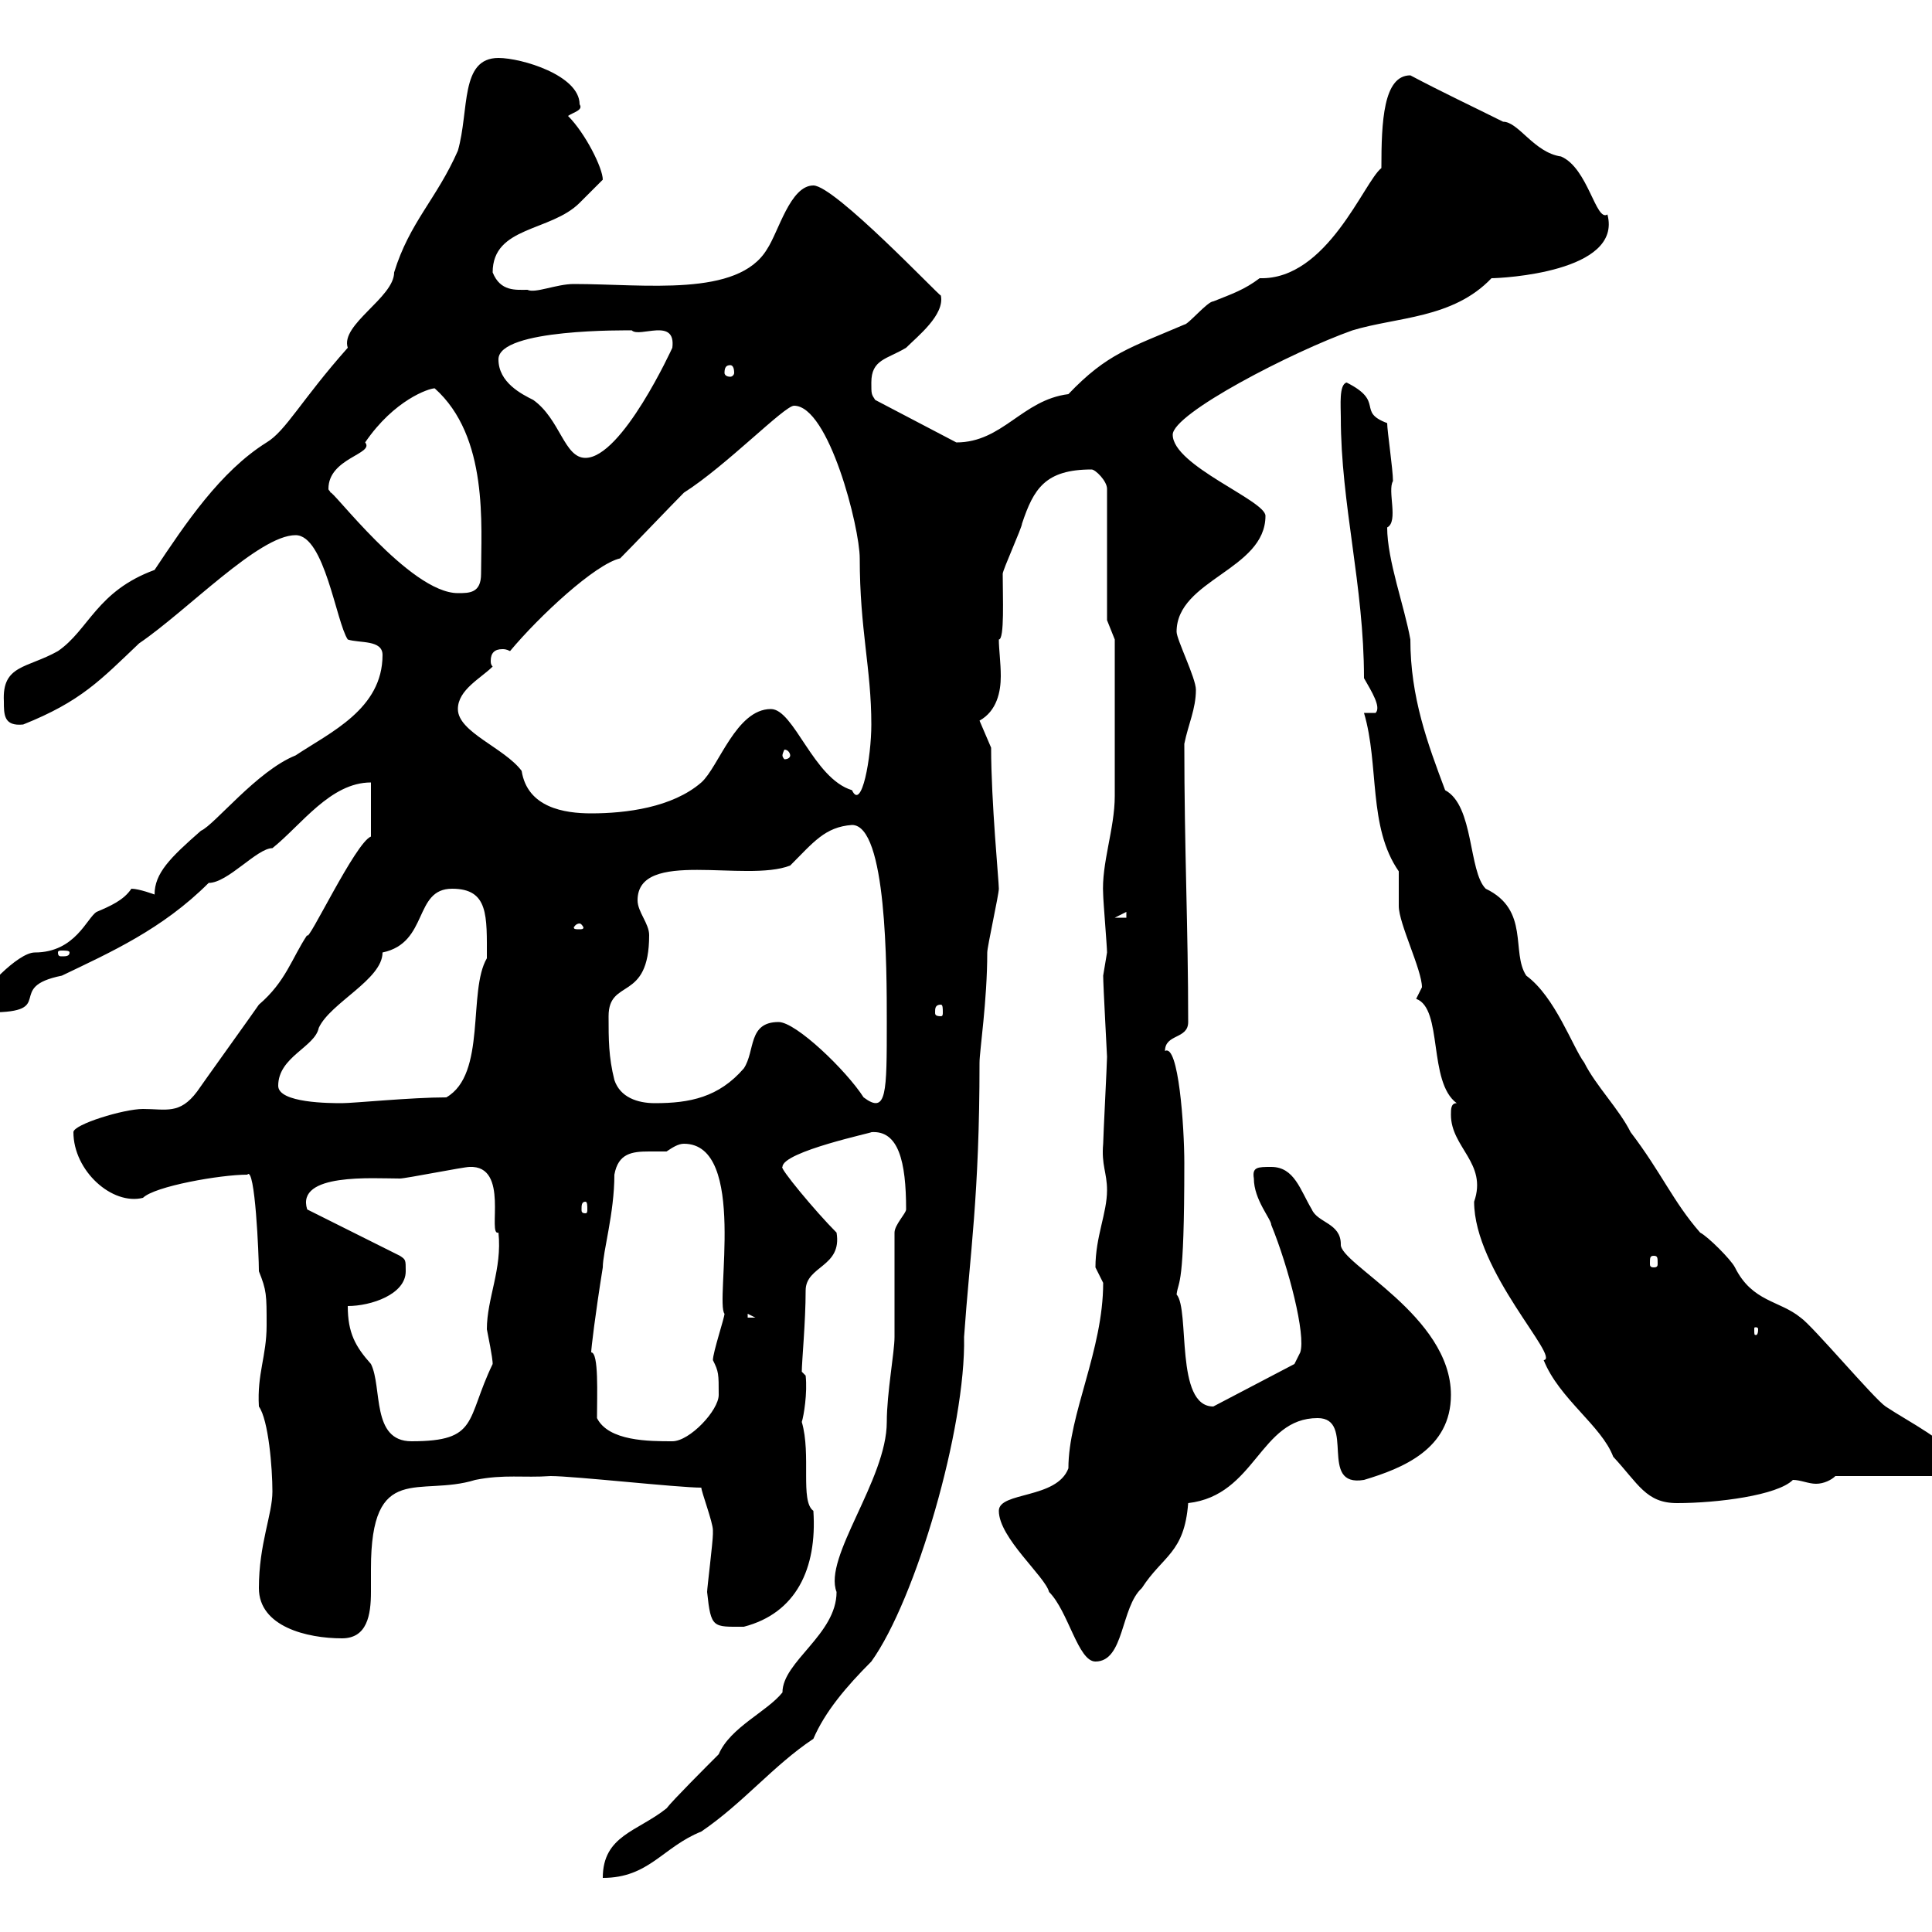 <svg xmlns="http://www.w3.org/2000/svg" xmlns:xlink="http://www.w3.org/1999/xlink" width="300" height="300"><path d="M138.90 191.40C138.90 193.80 138.90 204.60 138.90 207.60C138.90 210 137.70 216.30 137.70 220.80C137.70 229.80 127.80 241.80 129.90 247.20C129.90 253.80 121.50 258 121.50 262.80C119.10 265.80 113.40 268.20 111.60 272.40C109.80 274.20 104.40 279.60 103.50 280.80C99 284.40 93.60 285 93.60 291.60C100.80 291.60 102.90 286.80 108.90 284.40C115.50 279.90 120 274.20 126.30 270C128.10 265.80 131.40 261.90 135.30 258C142.20 248.40 150 221.70 149.70 207.60C150.60 194.70 152.10 185.70 152.10 165C152.10 163.20 153.30 155.40 153.30 147.90C153.30 147 155.10 138.90 155.10 138C155.10 136.80 153.90 124.50 153.90 116.10L152.10 111.90C154.80 110.40 155.40 107.40 155.40 105C155.40 102.90 155.10 100.80 155.10 99.30C156 99.30 155.70 92.70 155.70 89.10C155.70 88.50 158.70 81.90 158.70 81.30C160.50 75.90 162.30 72.90 169.50 72.90C170.10 72.90 171.90 74.70 171.90 75.90L171.90 96.30L173.10 99.30C173.10 101.70 173.10 119.10 173.10 123.60C173.10 128.70 171 134.10 171.30 138.90C171.30 139.80 171.90 147 171.90 147.90C171.90 147.90 171.30 151.50 171.30 151.50C171.30 153 171.90 163.80 171.90 164.10C171.90 165 171.30 176.70 171.30 177.60C171 180.90 171.90 182.10 171.90 184.80C171.90 188.40 170.10 192 170.10 196.80C170.10 196.80 171.30 199.20 171.30 199.20C171.30 209.70 165.90 219.60 165.90 228C164.10 232.80 155.10 231.60 155.10 234.60C155.10 238.80 162.30 244.80 162.90 247.20C165.90 250.20 167.40 258 170.10 258C174.60 258 174 249.60 177.30 246.60C180.60 241.50 183.90 241.20 184.50 233.40C195 232.20 195.60 220.20 204.60 220.20C210.60 220.20 204.60 231 211.80 229.80C217.80 228 225.30 225 225.30 216.60C225.30 204.30 207.90 196.20 208.20 193.20C208.20 189.90 204.60 189.90 203.70 187.80C201.90 184.80 201 181.20 197.40 181.20C195.30 181.20 194.40 181.20 194.70 183C194.70 186.30 197.40 189.30 197.40 190.20C200.10 196.80 202.80 207.30 201.90 210C201.90 210 201 211.80 201 211.80L188.40 218.40C182.40 218.40 184.80 203.40 182.70 201C183 198.60 183.90 200.40 183.90 180.60C183.90 174.90 183 162 180.90 163.20C180.90 160.50 184.50 161.40 184.50 158.70C184.50 144 183.90 132 183.90 115.50C184.50 112.50 185.70 110.10 185.70 107.10C185.70 105.30 182.70 99.30 182.70 98.10C182.70 90 196.50 88.50 196.50 80.10C196.50 77.70 182.10 72.30 182.10 67.50C182.10 64.20 200.70 54.60 210 51.30C216.90 49.20 225.60 49.50 231.60 43.20C233.10 43.20 252 42.30 249.60 33.30C247.80 34.50 246.60 26.10 242.40 24.30C238.20 23.70 235.80 18.90 233.40 18.90C228.60 16.50 224.10 14.40 219 11.70C214.80 11.70 214.50 18.90 214.50 26.10C211.80 28.20 206.10 43.50 195.60 43.20C193.20 45 191.40 45.60 188.40 46.80C187.50 46.80 184.50 50.40 183.90 50.40C175.50 54 171.90 54.90 165.90 61.20C158.70 62.10 155.70 68.70 148.50 68.70L135.90 62.10C135.30 61.20 135.30 61.20 135.30 59.40C135.30 55.80 137.70 55.80 140.70 54C142.50 52.20 146.70 48.90 146.10 45.90C145.80 45.90 129.60 28.80 126.30 28.80C122.70 28.80 120.90 36 119.10 38.70C114.60 46.20 100.20 44.10 89.10 44.10C86.40 44.10 83.10 45.60 81.90 45C80.10 45 77.70 45.30 76.50 42.30C76.50 35.10 85.50 36 90 31.50C90 31.50 92.70 28.80 93.60 27.90C93.60 26.10 90.90 20.70 88.20 18C89.10 17.40 90.60 17.10 90 16.20C90 11.70 81 9 77.40 9C71.40 9 72.90 17.10 71.10 23.40C67.80 30.90 63.60 34.50 61.20 42.30C61.20 46.20 52.80 50.40 54 54C46.80 62.10 44.40 66.90 41.40 68.70C34.20 73.20 28.80 81.30 24 88.50C15 91.80 13.80 97.80 9 101.10C4.20 103.80 0.30 103.20 0.60 108.90C0.60 111 0.60 112.80 3.60 112.50C12.60 108.90 15.60 105.60 21.60 99.90C29.10 94.80 40.20 83.10 45.90 83.10C50.40 83.10 52.20 96.60 54 99.30C55.80 99.90 59.40 99.30 59.40 101.70C59.40 110.10 51.30 113.70 45.90 117.30C39.90 119.70 33.30 128.10 31.20 129C26.40 133.20 24 135.60 24 138.90C24 138.90 21.60 138 20.40 138C19.20 139.80 17.10 140.70 15 141.60C13.50 142.50 11.70 147.90 5.40 147.90C2.70 147.90-3 154.20-3 155.10C-3 156.90-2.40 157.20-1.50 157.20C9 157.20 0.60 153.30 9.60 151.50C17.10 147.90 25.20 144.30 32.40 137.10C35.40 137.10 39.90 131.70 42.30 131.70C46.80 128.10 51.30 121.50 57.60 121.50L57.60 129.90C55.20 130.80 47.70 146.70 47.70 145.20C45.30 148.80 44.40 152.40 40.20 156C39.60 156.90 31.20 168.60 30.60 169.50C27.90 173.10 25.80 172.20 22.20 172.20C19.20 172.20 11.40 174.60 11.40 175.80C11.40 181.80 17.40 187.20 22.20 186C24 184.20 34.20 182.40 38.40 182.40C39.60 180.90 40.20 195 40.20 197.40C41.40 200.40 41.40 201 41.40 205.80C41.40 210.60 39.90 213.30 40.20 218.40C41.70 220.50 42.30 228 42.30 231.60C42.30 235.20 40.20 239.70 40.20 246.60C40.20 252.60 47.70 254.40 53.10 254.40C57 254.40 57.60 250.80 57.60 247.20C57.60 246 57.60 244.80 57.60 243.60C57.60 226.80 65.10 232.50 73.80 229.80C78.30 228.90 81.30 229.50 85.50 229.20C89.10 229.20 105.30 231 108.90 231C108.90 231.60 110.70 236.40 110.70 237.60C110.70 238.20 110.70 238.20 110.70 238.20C110.70 239.40 109.80 246.60 109.80 247.20C110.40 252.90 110.70 252.60 115.50 252.60C123.60 250.50 126.90 243.60 126.30 234.60C124.20 233.10 126 225.90 124.50 220.80C124.80 219.90 125.40 216.30 125.10 213.60C125.10 213.60 124.50 213 124.50 213C124.50 211.50 125.10 205.20 125.10 200.40C125.10 196.50 130.80 196.80 129.90 191.40C126.60 188.10 120.90 181.20 121.50 181.20C121.50 178.80 135.90 175.80 135.30 175.80C139.50 175.50 140.70 180.30 140.70 187.80C140.70 188.40 138.90 190.20 138.90 191.40ZM225.30 173.10C225.30 178.20 231 180.60 228.90 186.60C228.90 197.40 242.40 210.90 239.70 211.20C242.10 217.20 248.70 221.40 250.50 226.20C254.40 230.40 255.60 233.40 260.40 233.40C266.70 233.40 276 232.20 278.40 229.80C279.60 229.80 280.80 230.40 282 230.40C283.20 230.40 284.40 229.80 285 229.20L300 229.20C301.20 229.20 303 227.40 303 226.20C303 224.10 296.40 220.80 292.80 218.40C291 217.20 281.40 205.80 279.60 204.60C276.30 201.90 272.10 202.20 269.40 196.80C268.80 195.60 265.20 192 264 191.40C259.80 186.60 258 182.10 253.20 175.80C251.40 172.20 247.80 168.60 246 165C244.20 162.60 241.50 154.80 237 151.50C234.60 147.90 237.60 141.30 230.70 138C228 135.30 228.90 125.10 224.40 122.70C221.70 115.50 219 108.30 219 99.30C218.10 94.20 215.40 87 215.40 81.90C217.20 81 215.40 76.20 216.30 74.70C216.30 72.90 215.40 66.90 215.40 65.70C210.60 63.90 215.10 62.40 209.10 59.40C207.90 59.70 208.20 63 208.20 64.80C208.20 78.30 211.80 90.90 211.80 105.30C213 107.40 214.50 109.80 213.60 110.70L211.80 110.70C214.20 118.80 212.40 128.40 217.20 135.30C217.20 136.20 217.20 139.80 217.20 140.70C217.20 143.40 220.80 150.60 220.80 153.30C220.80 153.30 219.90 155.10 219.90 155.10C224.10 156.60 221.70 168 226.20 171.30C225.30 171.30 225.30 172.20 225.30 173.10ZM54 202.80C57.60 202.80 63 201 63 197.40C63 195.60 63 195.60 62.10 195L47.70 187.80C45.90 182.10 57.90 183 62.10 183C63 183 72 181.20 72.90 181.20C79.20 180.90 75.60 192 77.40 191.40C78 197.10 75.60 201.60 75.60 206.40C76.50 210.90 76.50 211.50 76.50 211.80C72.30 220.50 74.40 223.80 63.90 223.80C57.60 223.80 59.40 215.40 57.60 211.80C55.20 209.10 54 207 54 202.80ZM92.70 220.20C92.70 216.60 93 210 91.80 210C91.80 209.40 92.40 204.30 93.60 196.80C93.60 194.40 95.40 188.40 95.40 182.40C96 179.10 98.10 178.80 100.80 178.80C101.70 178.80 102.60 178.80 103.50 178.80C104.40 178.20 105.30 177.60 106.20 177.60C116.10 177.60 111 202.20 112.50 204C112.50 204.60 110.70 210 110.70 211.20C111.60 213 111.60 213.30 111.60 216.60C111.60 219 107.10 223.80 104.40 223.80C100.80 223.80 94.50 223.80 92.70 220.20ZM273 206.40C273 207.30 272.70 207.30 272.70 207.30C272.40 207.30 272.40 207.30 272.40 206.40C272.40 206.10 272.40 206.10 272.70 206.10C272.70 206.10 273 206.10 273 206.40ZM116.10 204L117.30 204.60L116.10 204.60ZM256.80 195C257.40 195 257.40 195.30 257.40 196.20C257.40 196.50 257.40 196.80 256.80 196.80C256.20 196.80 256.20 196.50 256.20 196.20C256.20 195.30 256.20 195 256.80 195ZM90.90 186.60C91.20 186.60 91.20 187.20 91.20 187.80C91.20 188.10 91.20 188.40 90.90 188.40C90.30 188.40 90.30 188.10 90.30 187.80C90.30 187.20 90.30 186.60 90.90 186.60ZM43.20 168.60C43.20 164.10 48.90 162.60 49.50 159.60C51.30 155.70 59.40 152.10 59.40 147.90C66.60 146.40 64.20 138 70.20 138C75.90 138 75.60 142.20 75.60 148.80C72.60 153.90 75.60 166.80 69.30 170.40C63.90 170.40 54.90 171.30 53.10 171.30C51.30 171.30 43.20 171.30 43.20 168.60ZM95.40 167.70C94.50 164.10 94.50 161.40 94.50 157.80C94.50 151.80 100.80 155.70 100.80 145.20C100.80 143.40 99 141.60 99 139.80C99 131.70 115.80 137.10 122.70 134.40C126.30 130.80 128.10 128.40 132.30 128.10C137.70 128.10 137.70 150.30 137.70 158.70C137.70 169.80 137.70 173.10 134.10 170.40C131.40 166.20 123.60 158.70 120.90 158.70C116.10 158.70 117.30 163.20 115.50 165.90C111.60 170.40 107.10 171.30 101.70 171.30C99 171.30 96.30 170.40 95.40 167.70ZM146.10 156C146.40 156 146.40 156.60 146.40 157.20C146.40 157.50 146.40 157.80 146.10 157.80C145.20 157.80 145.20 157.50 145.20 157.20C145.20 156.60 145.20 156 146.10 156ZM10.80 147.90C10.80 148.50 10.20 148.50 9.60 148.50C9.30 148.50 9 148.50 9 147.90C9 147.60 9.30 147.60 9.60 147.60C10.20 147.60 10.80 147.60 10.80 147.90ZM90 143.40C90.30 143.40 90.60 144 90.60 144C90.60 144.30 90.30 144.30 90 144.30C89.40 144.30 89.10 144.30 89.10 144C89.10 144 89.40 143.40 90 143.40ZM174.90 141.60L174.90 142.50L173.10 142.50ZM71.10 110.10C71.10 107.10 74.70 105.30 76.50 103.50C76.20 103.20 76.20 102.90 76.20 102.60C76.20 101.40 76.80 100.80 78 100.80C78.30 100.80 78.60 100.80 79.20 101.10C83.70 95.70 92.40 87.60 96.30 86.70C98.10 84.90 104.40 78.30 106.20 76.50C112.80 72.30 121.80 63 123.30 63C128.70 63 133.50 81.90 133.50 86.70C133.50 97.80 135.30 103.80 135.30 112.50C135.30 117.60 133.80 126 132.30 122.70C126.30 120.90 123.30 110.10 119.70 110.10C114.30 110.10 111.60 119.10 108.90 121.50C104.40 125.40 97.20 126.30 91.80 126.30C87.60 126.30 81.90 125.40 81 119.70C78.30 116.10 71.10 113.70 71.10 110.10ZM122.70 117.30C122.70 117.60 122.40 117.90 121.80 117.90C121.80 117.90 121.50 117.60 121.50 117.30C121.50 117 121.80 116.40 121.80 116.40C122.40 116.40 122.70 117 122.70 117.30ZM51.30 76.50C51.30 76.20 51 76.20 51 75.90C51 71.10 58.20 70.50 56.70 68.70C61.20 62.10 66.60 60.30 67.50 60.30C75.90 67.80 74.70 81.60 74.70 89.10C74.70 92.10 72.90 92.10 71.10 92.10C63.60 92.10 51.30 75.60 51.30 76.50ZM77.40 55.80C77.40 51 97.50 51.30 98.10 51.30C99.30 52.50 105 49.20 104.40 54C104.40 54 96.60 71.10 90.90 71.10C87.60 71.10 87 65.10 82.80 62.10C81 61.20 77.40 59.40 77.40 55.80ZM113.40 56.70C113.70 56.70 114 57 114 57.90C114 58.20 113.70 58.50 113.40 58.50C112.80 58.50 112.50 58.20 112.50 57.90C112.50 57 112.80 56.70 113.40 56.70Z"/></svg>